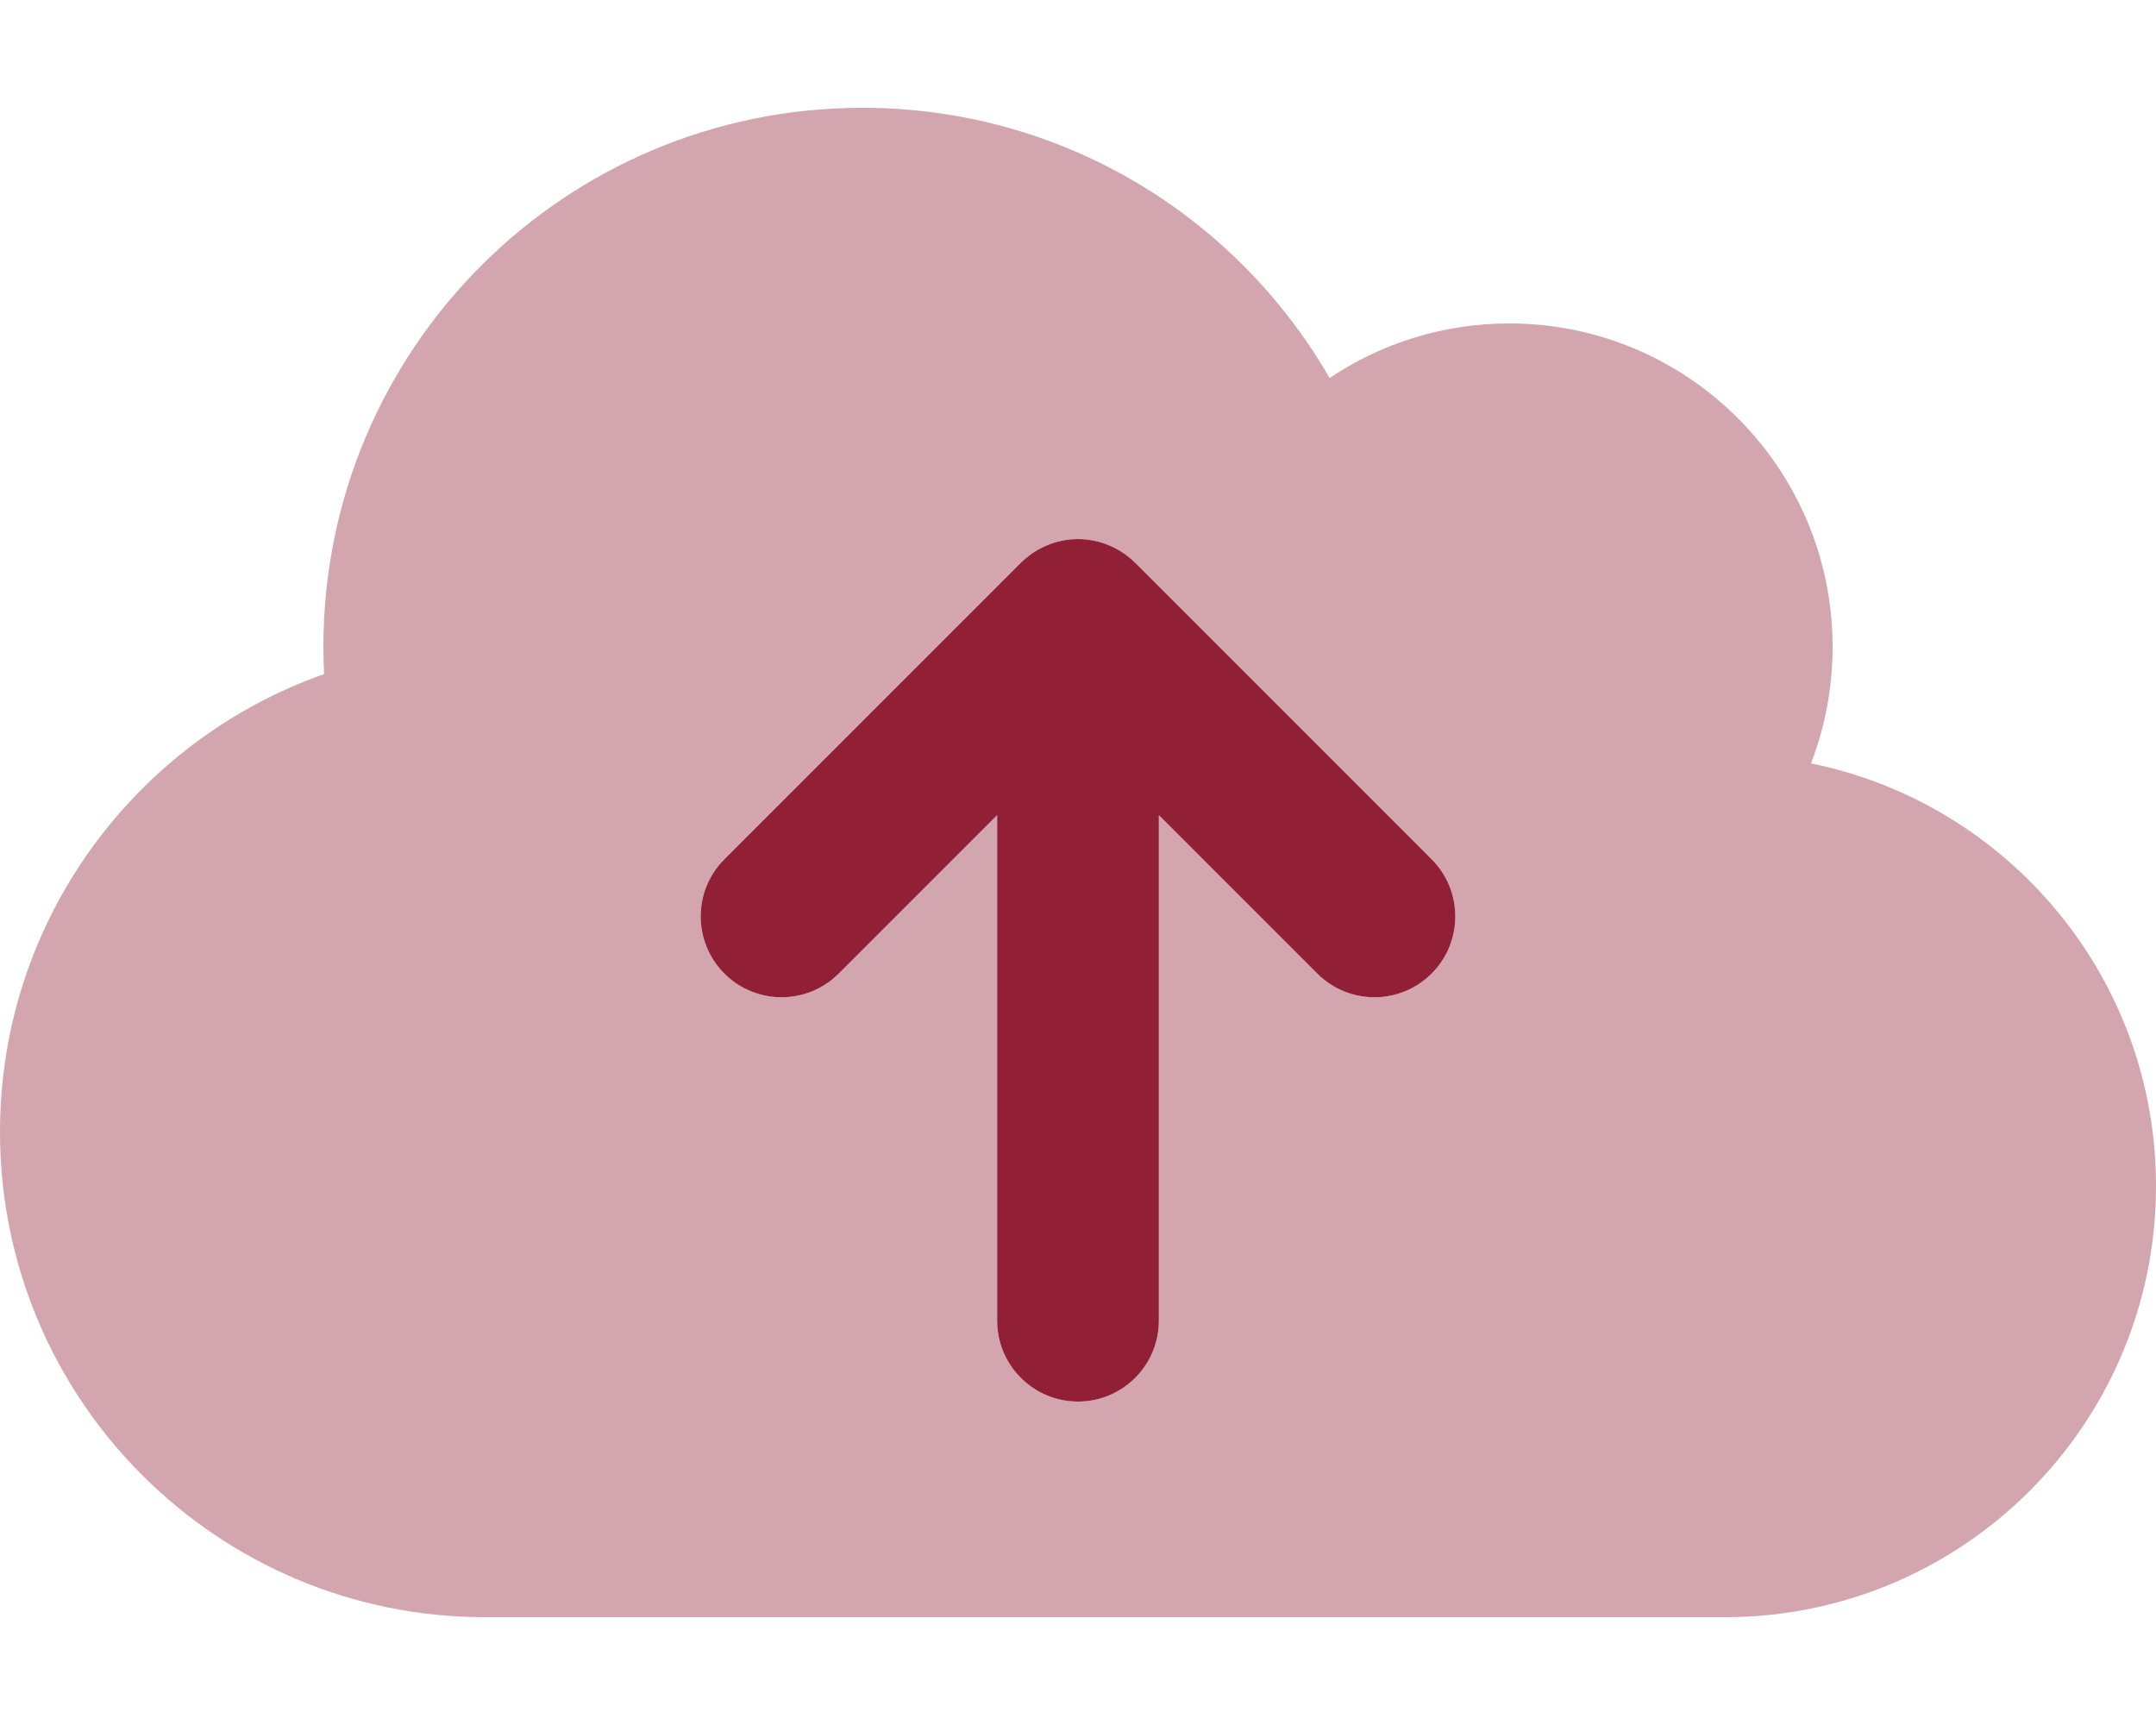 <?xml version="1.0" encoding="UTF-8"?> <svg xmlns="http://www.w3.org/2000/svg" width="640" height="512" viewBox="0 0 640 512" fill="none"><path opacity="0.4" d="M537.594 226.594C541.688 215.906 544 204.203 544 192C544 139 501 96 448 96C428.312 96 409.906 102 394.688 112.203C367 64.203 315.312 32 256 32C167.594 32 96 103.594 96 192C96 194.703 96.094 197.406 96.188 200.094C40.188 219.797 0 273.203 0 336C0 415.5 64.5 480 144 480H512C582.688 480 640 422.703 640 352C640 290.094 596 238.406 537.594 226.594ZM215.031 255.031L303.031 167.031C305.595 164.467 311.506 160 320 160C328.494 160 334.405 164.467 336.969 167.031L424.969 255.031C434.344 264.406 434.344 279.594 424.969 288.969C415.594 298.344 400.406 298.344 391.031 288.969L344 241.938V392C344 405.25 333.25 416 320 416C306.75 416 296 405.25 296 392V241.938L248.969 288.969C239.594 298.344 224.406 298.344 215.031 288.969C205.656 279.594 205.656 264.406 215.031 255.031Z" fill="#912036"></path><path d="M215.031 255.031L303.031 167.031C305.595 164.467 311.506 160 320 160C328.494 160 334.405 164.467 336.969 167.031L424.969 255.031C434.344 264.406 434.344 279.594 424.969 288.969C415.594 298.344 400.406 298.344 391.031 288.969L344 241.938V392C344 405.25 333.25 416 320 416C306.75 416 296 405.25 296 392V241.938L248.969 288.969C239.594 298.344 224.406 298.344 215.031 288.969C205.656 279.594 205.656 264.406 215.031 255.031Z" fill="#912036"></path></svg> 